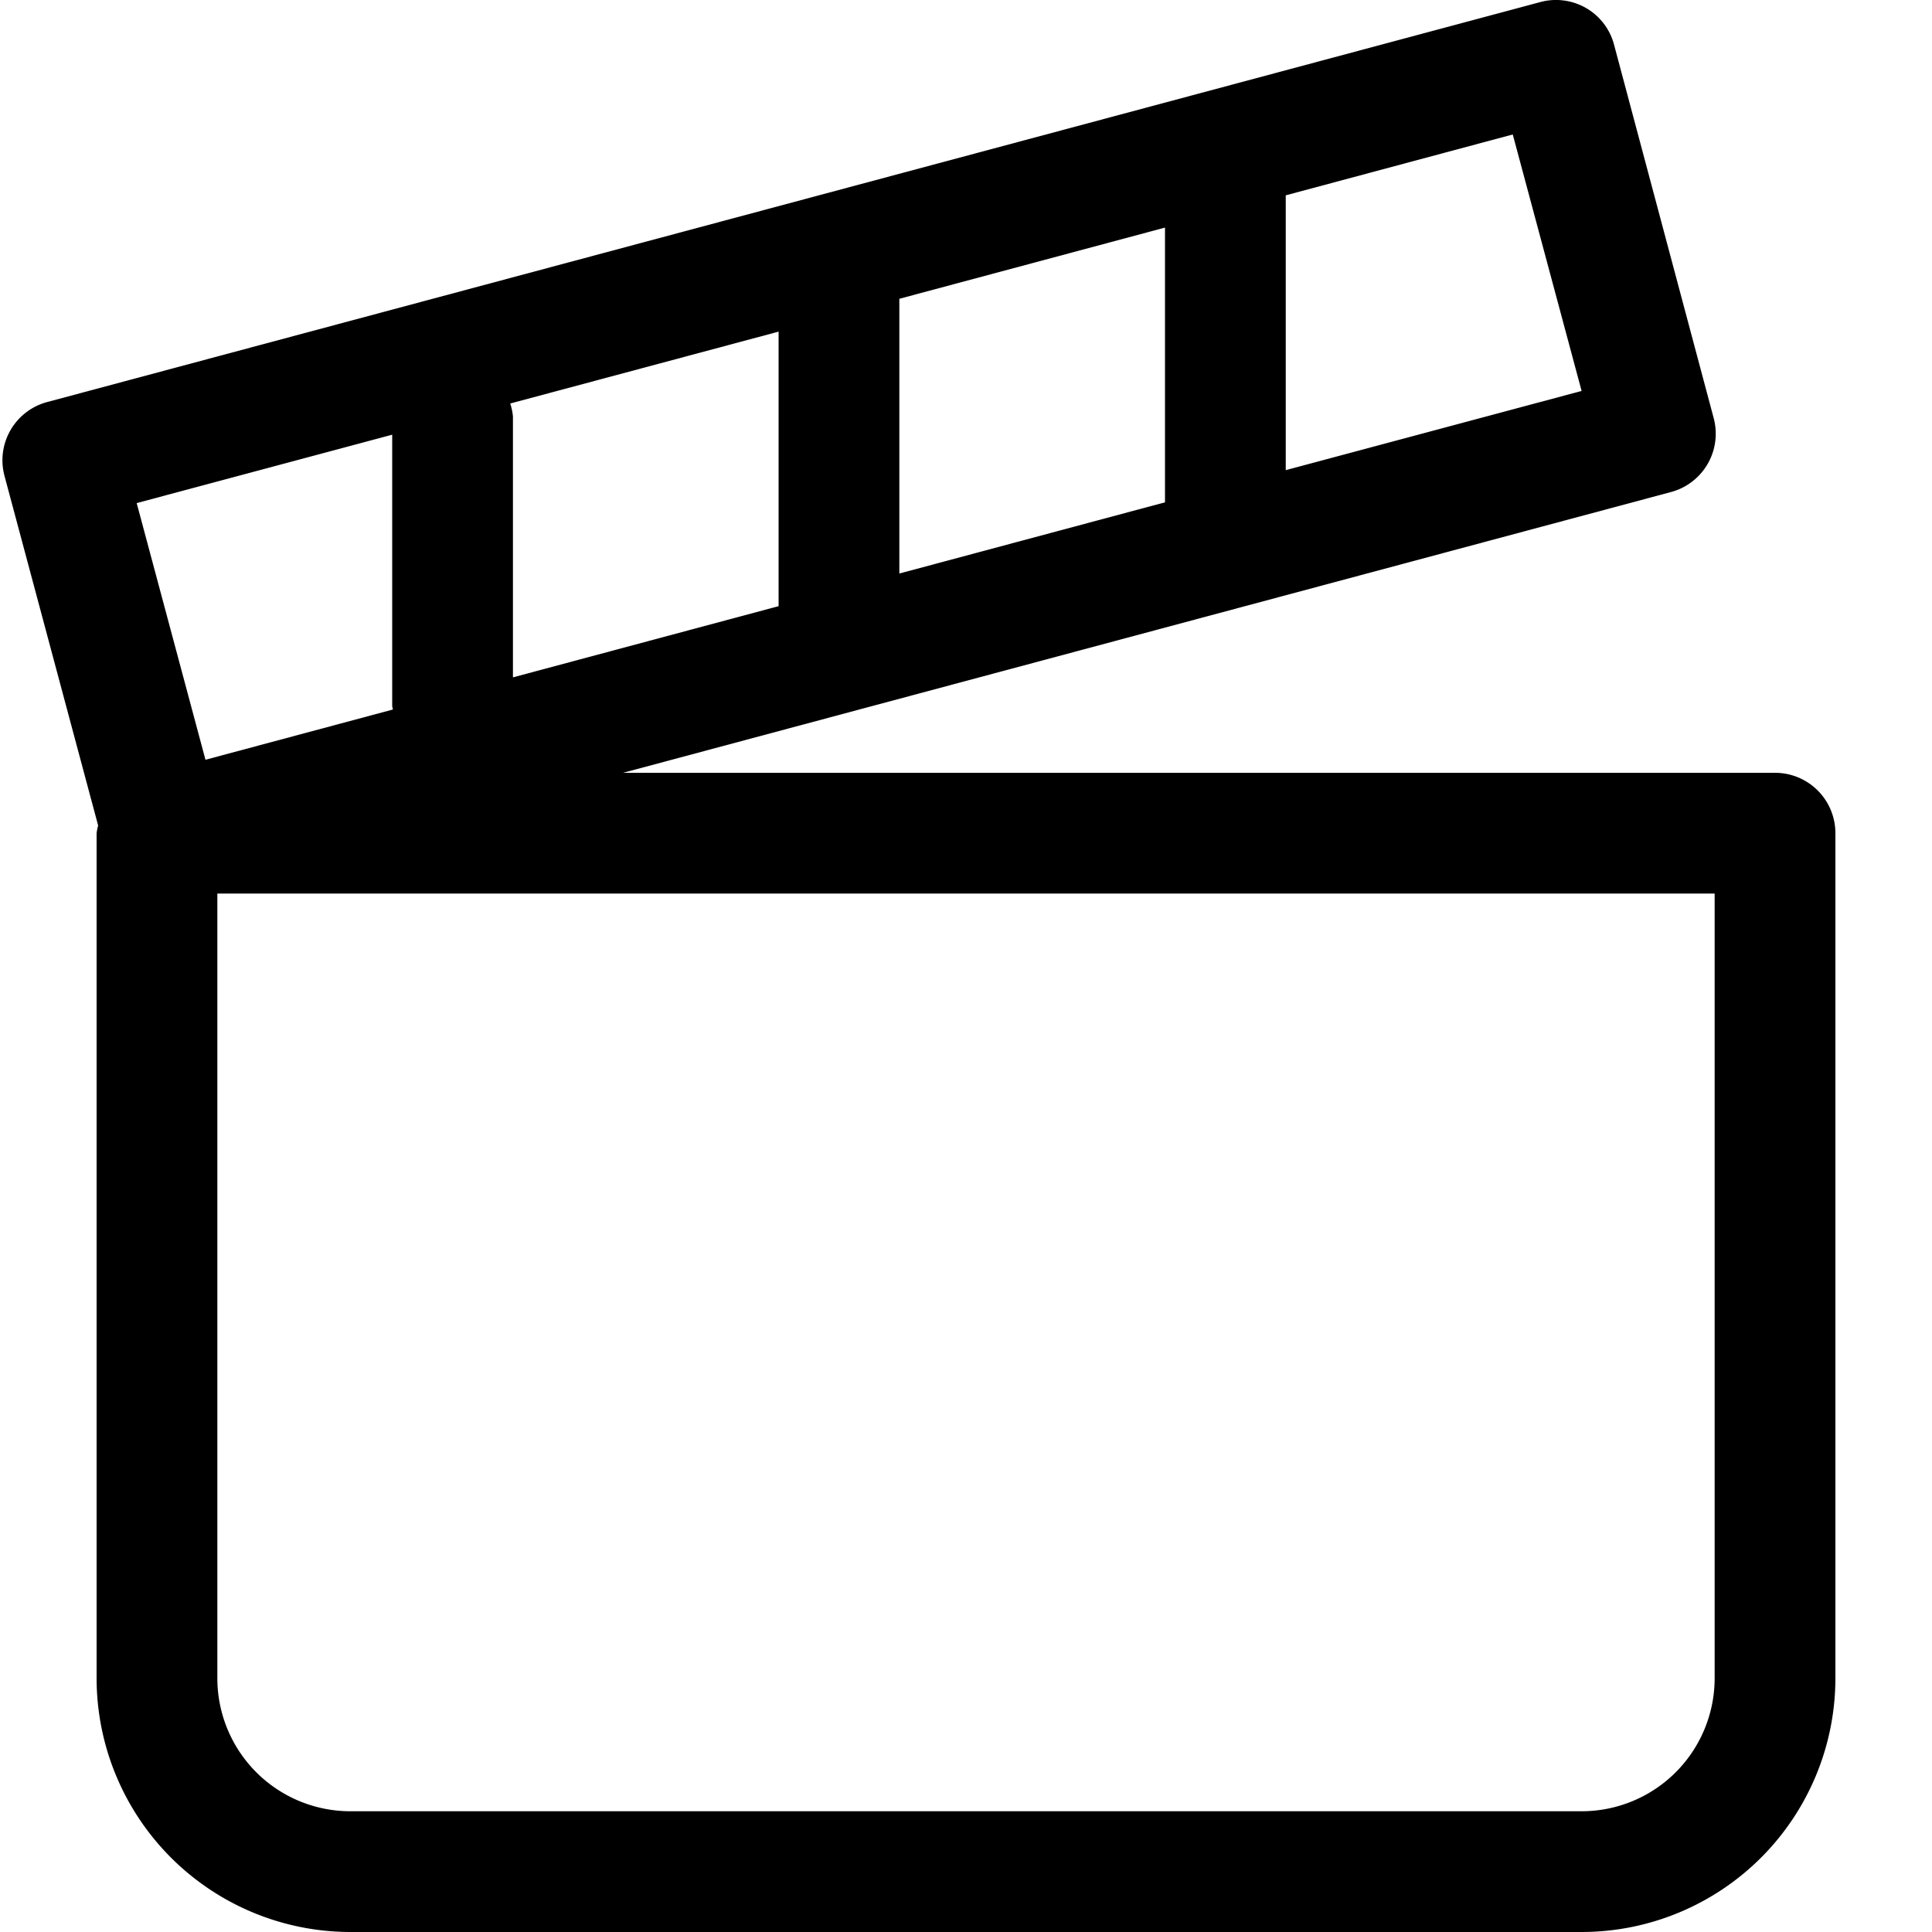 <svg rpl="" fill="currentColor" height="20" icon-name="topic-movies-outline" viewBox="0 0 20 20" width="20" xmlns="http://www.w3.org/2000/svg">
      <path d="M18.375 8H6.45L17.3 5.093a.625.625 0 0 0 .44-.765L16.709.464a.62.62 0 0 0-.522-.459.616.616 0 0 0-.244.017L.488 4.162a.624.624 0 0 0-.441.766l.969 3.618A.527.527 0 0 0 1 8.625v8.75A2.629 2.629 0 0 0 3.625 20h12.75A2.628 2.628 0 0 0 19 17.375v-8.75A.625.625 0 0 0 18.375 8ZM8.06 6.275l-2.75.737v-2.7a.61.61 0 0 0-.028-.135l2.778-.744v2.842Zm1.25-3.182 2.75-.737V5.2l-2.75.737V3.093Zm7.063.954-3.063.82V2.022l2.35-.63.713 2.656ZM4.06 4.5v2.807c0 .013.006.025.007.038l-1.94.52-.712-2.657L4.06 4.5ZM17.75 17.375a1.377 1.377 0 0 1-1.375 1.375H3.625a1.377 1.377 0 0 1-1.375-1.375V9.25h15.5v8.125Z"></path>
    </svg>